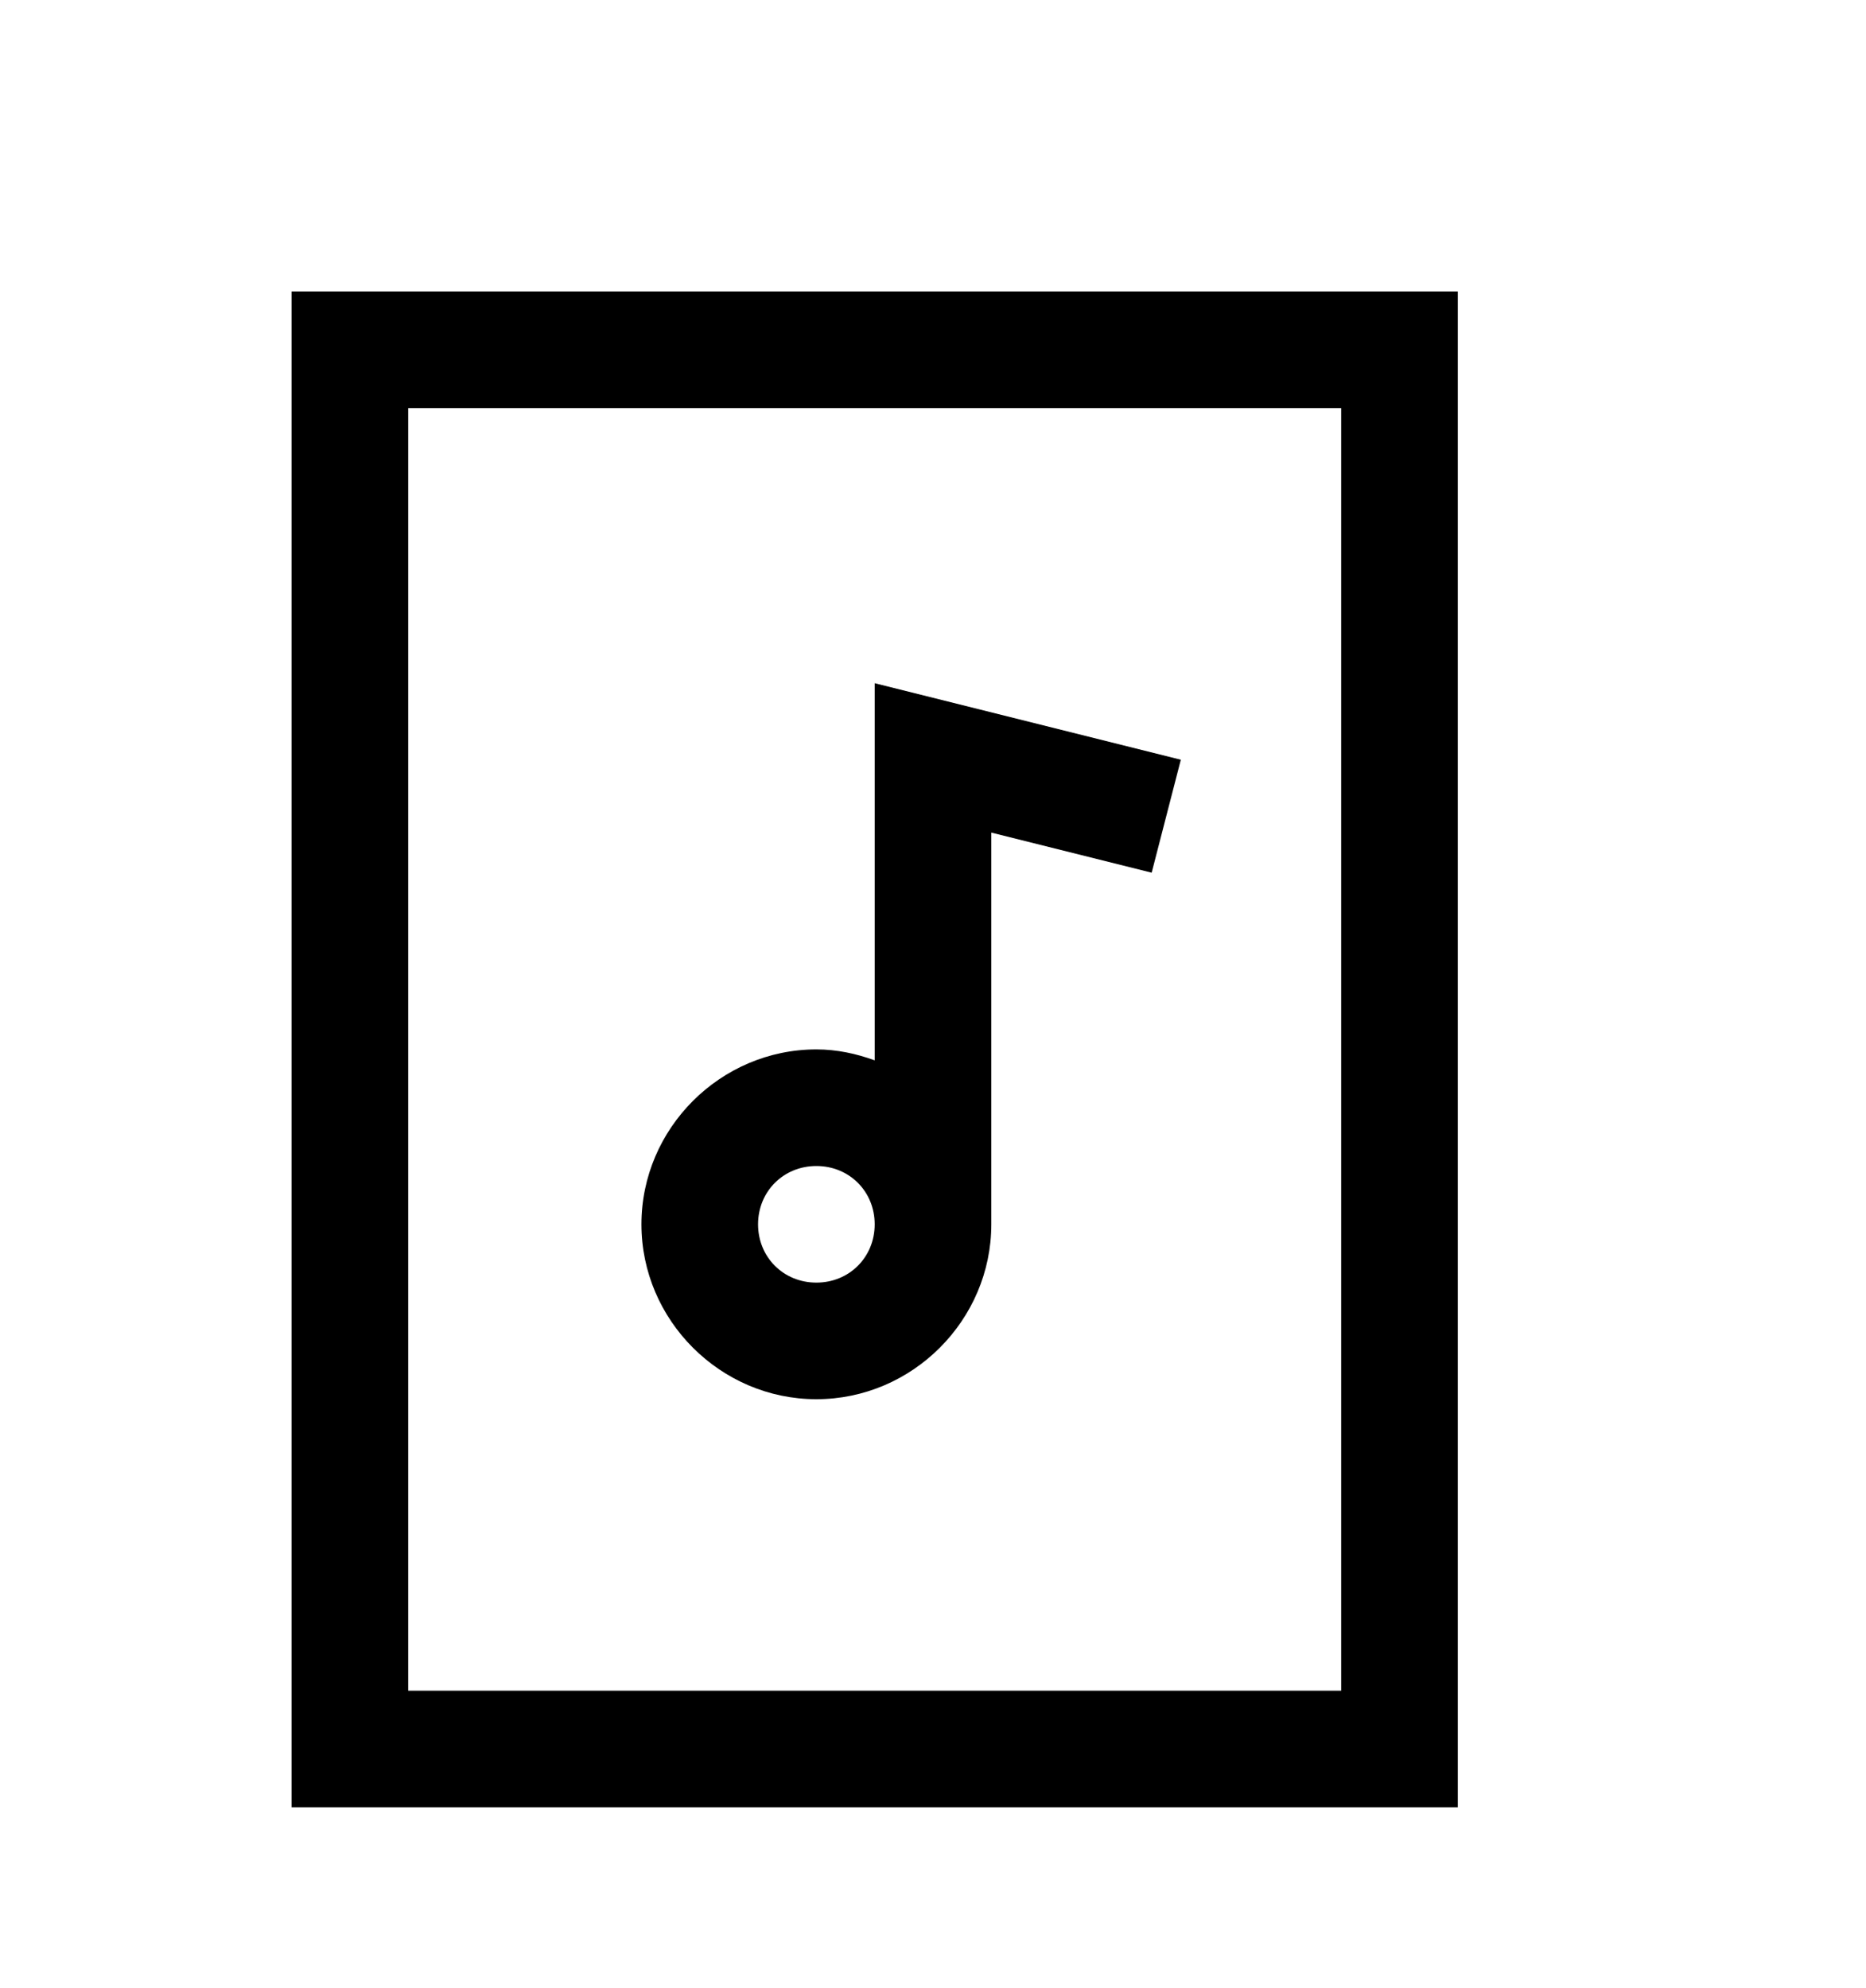 <svg version="1.1" xmlns="http://www.w3.org/2000/svg" xmlns:xlink="http://www.w3.org/1999/xlink" id="file-audio-o" viewBox="0 0 512 545.5"><path d="M80 80h320v416H80V80zm32 32v352h256V112H112zm128 75.5l20 5 64 16-8 31-44-11V336c0 26.32-21.68 48-48 48s-48-21.68-48-48 21.68-48 48-48c5.647 0 10.948 1.172 16 3V187.5zM224 320c-9.026 0-16 6.974-16 16s6.974 16 16 16 16-6.974 16-16-6.974-16-16-16z"/></svg>